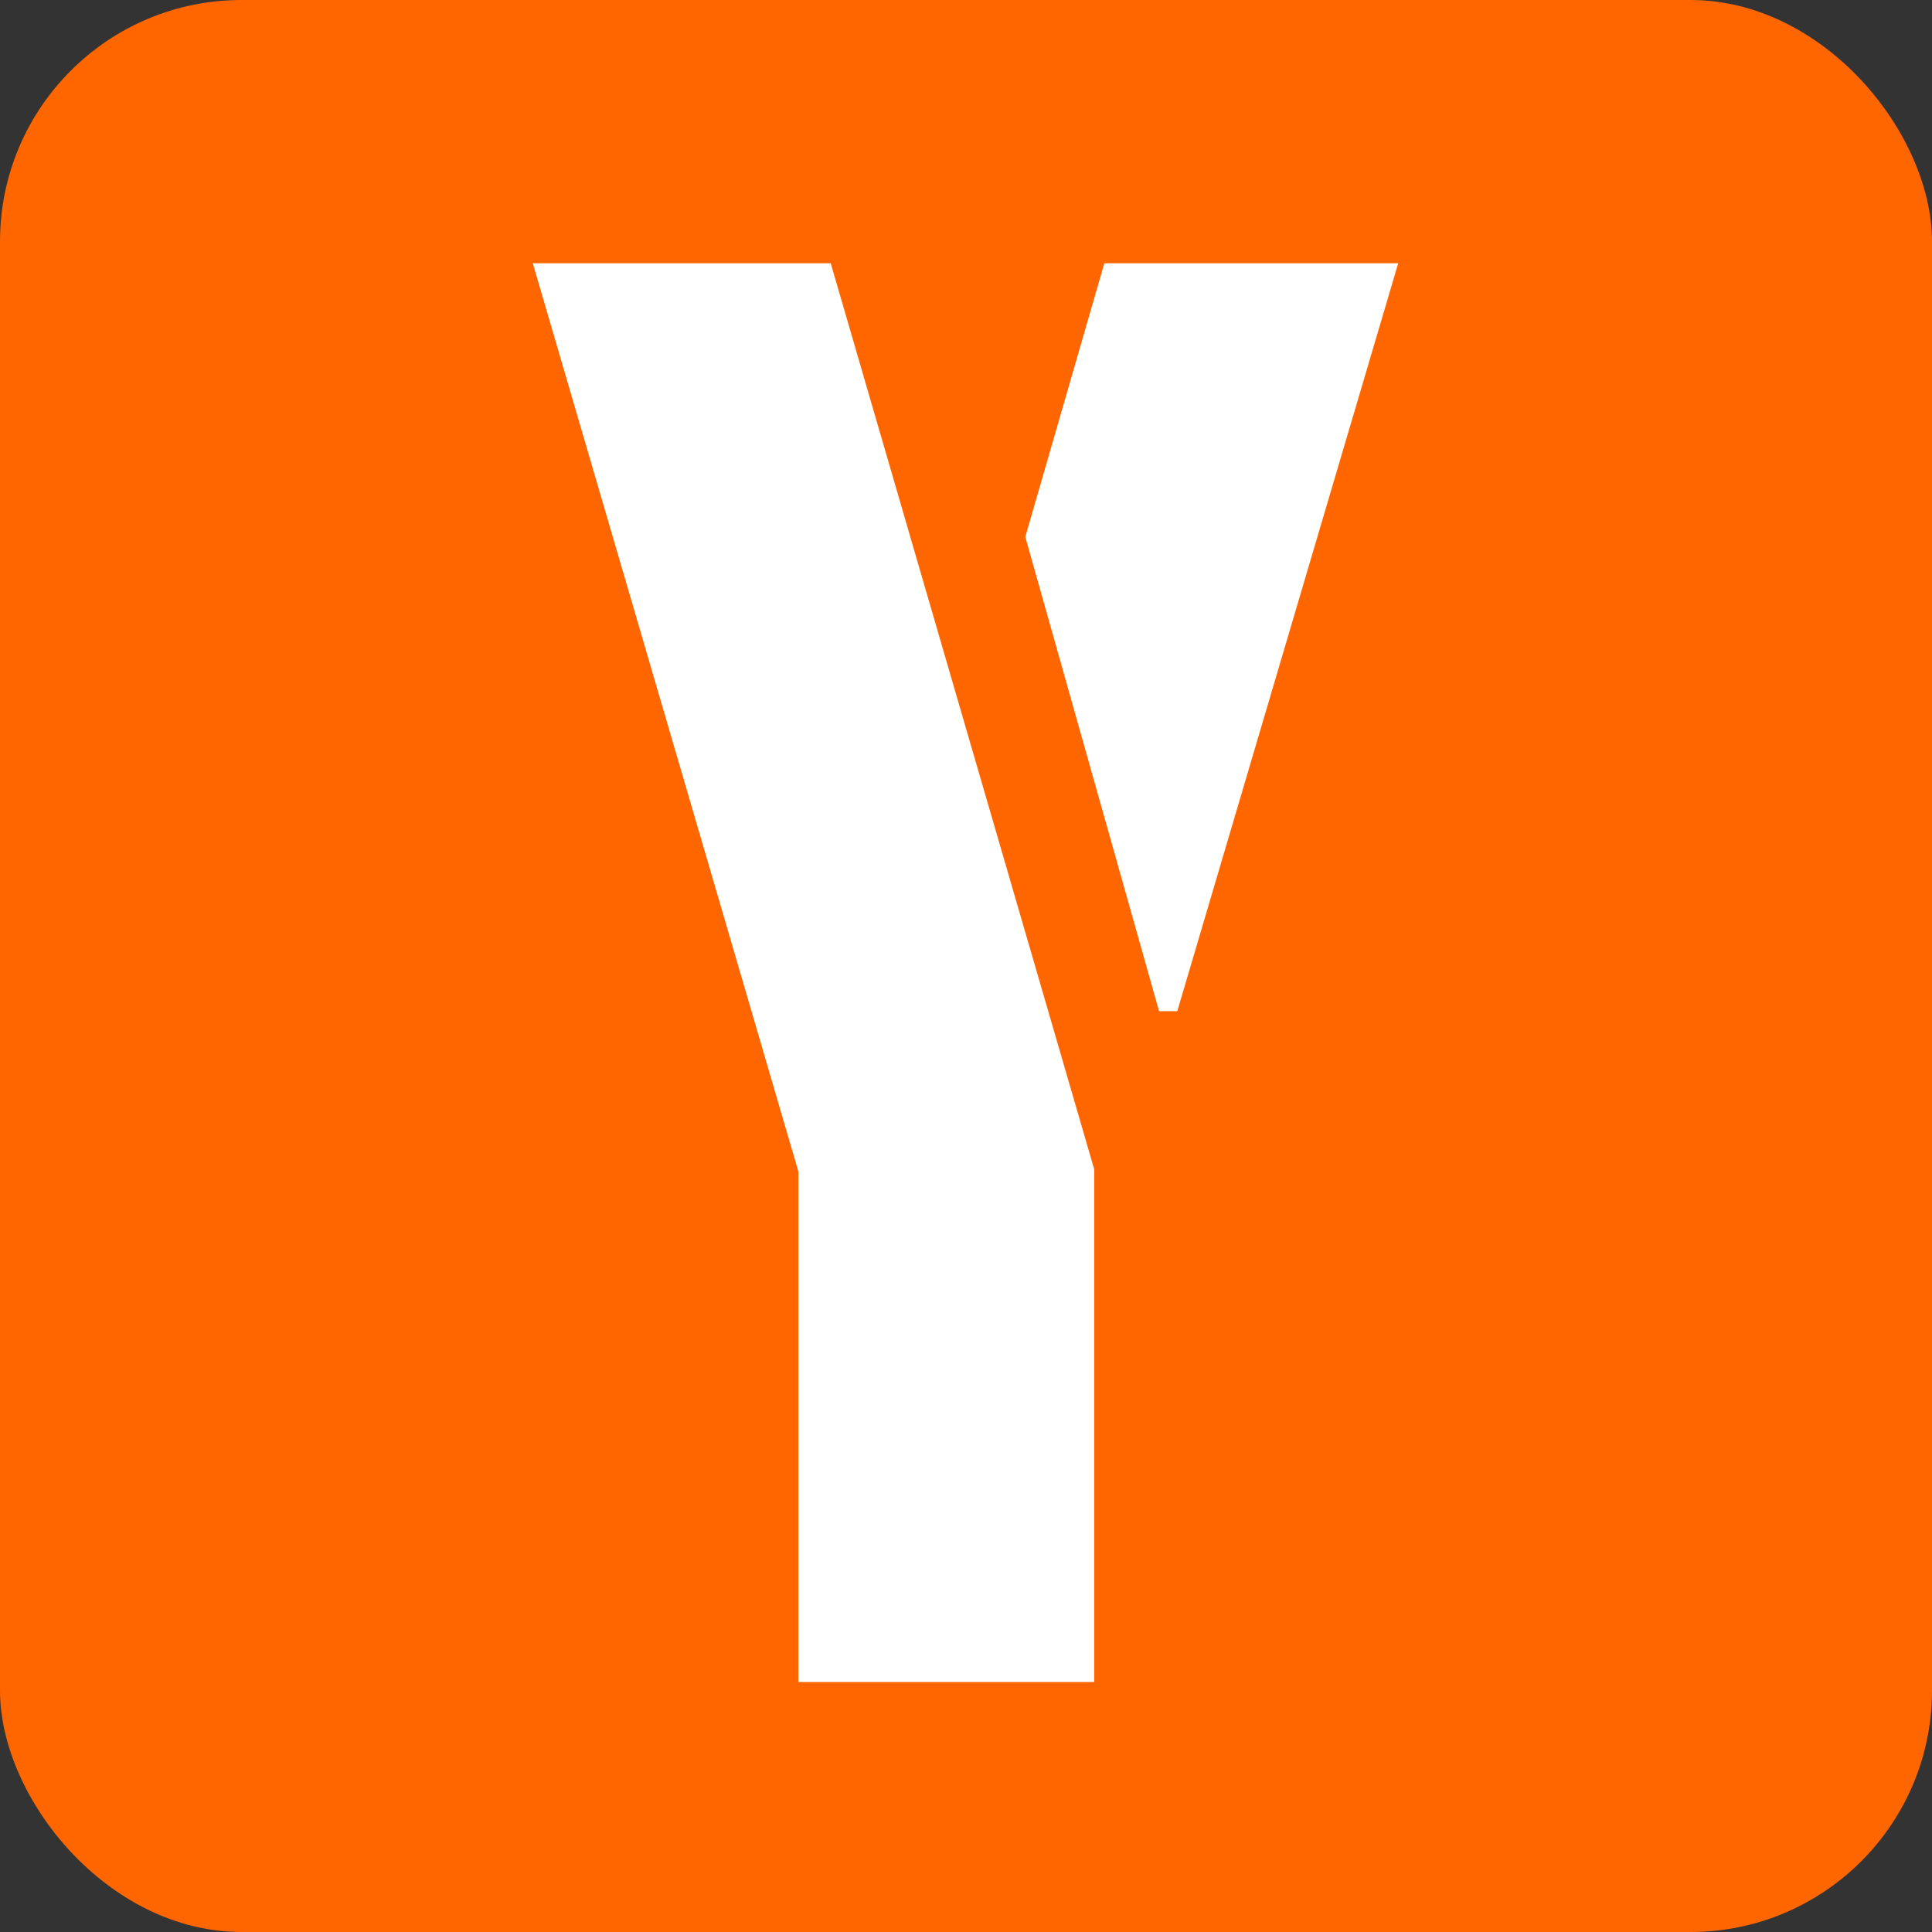 <svg width="2048" height="2048" viewBox="0 0 2048 2048" fill="none" xmlns="http://www.w3.org/2000/svg">
<rect x="0" y="0" width="2048" height="2048" fill="#333333" stroke="none"/>
<g clip-path="url(#clip0_1038_5890)">
<rect width="2048" height="2048" rx="256" fill="#FF6600"/>
<path d="M564.781 279.094H880.602L1159.9 1239.45V1783H846.227V1241.59L564.781 279.094ZM1086.85 569.133L1170.64 279.094H1482.16L1247.98 1071.87H1228.65L1086.85 569.133Z" fill="white"/>
</g>
<defs>
<clipPath id="clip0_1038_5890">
<rect width="2048" height="2048" rx="256" fill="white"/>
</clipPath>
</defs>
</svg>
